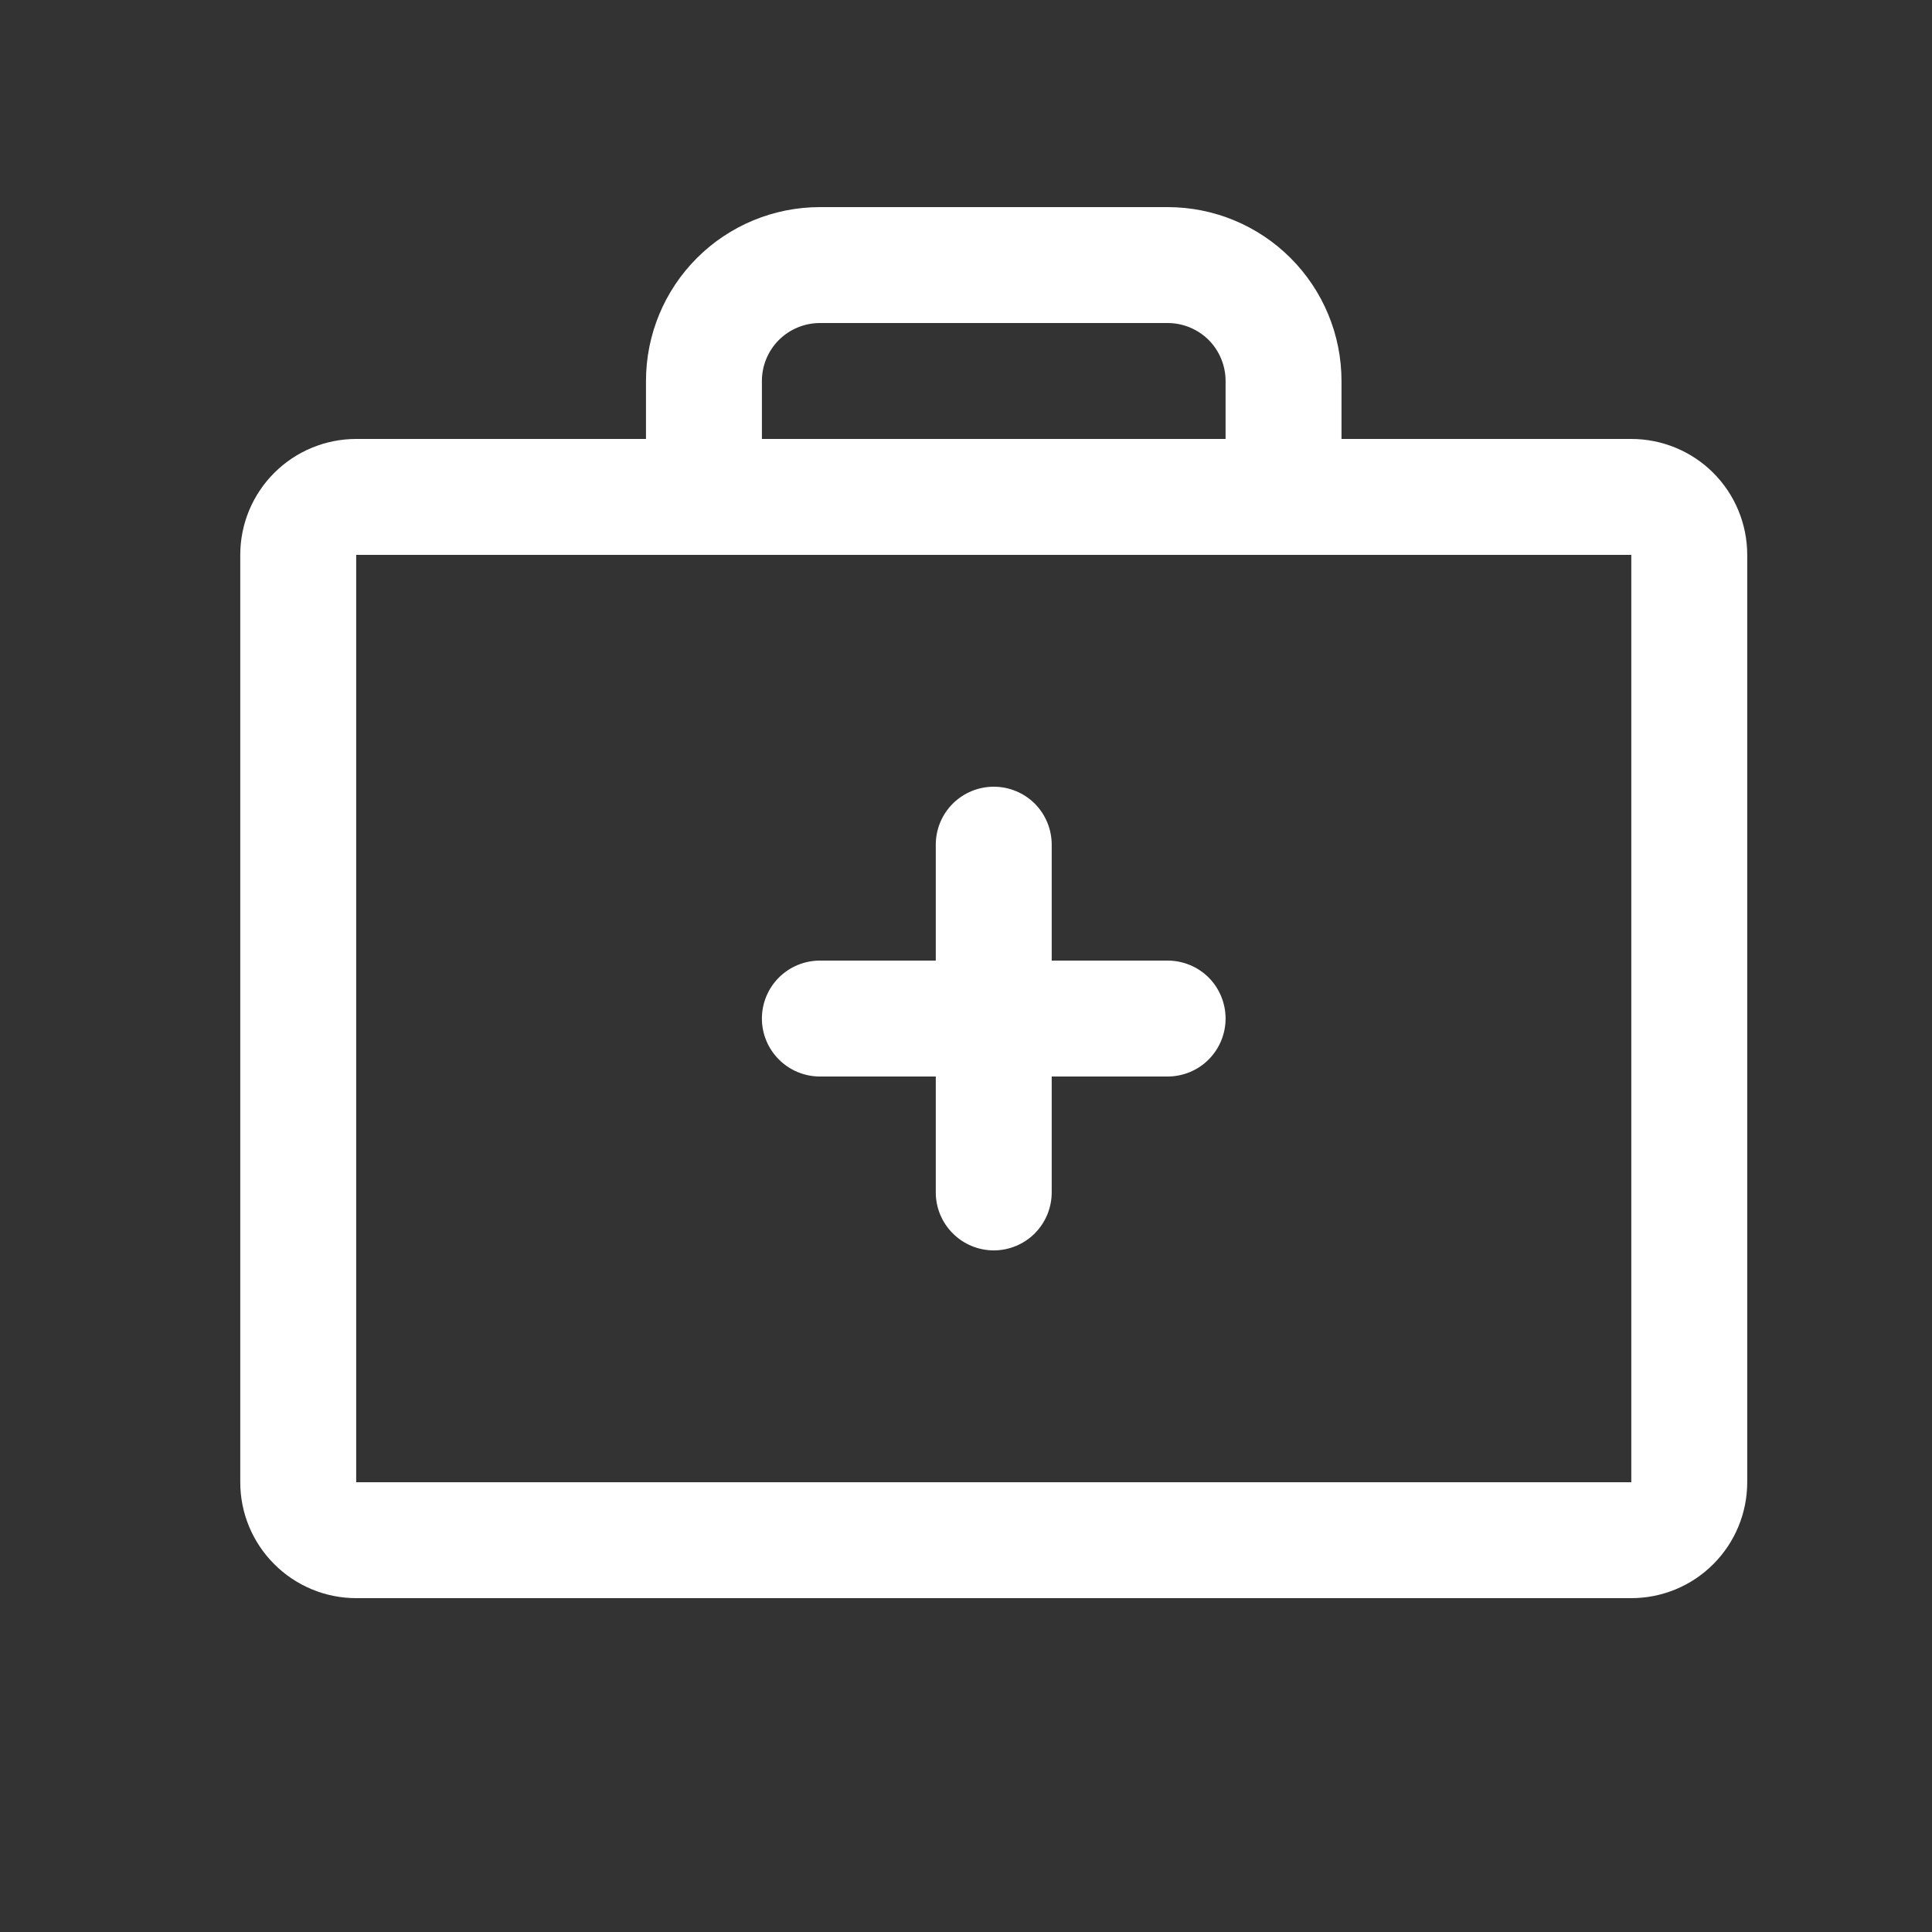 <?xml version="1.0" encoding="UTF-8"?> <svg xmlns="http://www.w3.org/2000/svg" width="25" height="25" viewBox="0 0 25 25" fill="none"><rect x="0" y="0" width="25" height="25" fill="#333333" stroke="none"/><path d="M21.109 5.68H17.359V4.93C17.359 4.333 17.122 3.761 16.7 3.339C16.278 2.917 15.706 2.68 15.109 2.68H10.609C10.013 2.68 9.44 2.917 9.018 3.339C8.596 3.761 8.359 4.333 8.359 4.93V5.68H4.609C4.212 5.68 3.83 5.838 3.549 6.119C3.267 6.4 3.109 6.782 3.109 7.18V19.18C3.109 19.578 3.267 19.959 3.549 20.24C3.83 20.522 4.212 20.68 4.609 20.68H21.109C21.507 20.68 21.889 20.522 22.17 20.24C22.451 19.959 22.609 19.578 22.609 19.18V7.18C22.609 6.782 22.451 6.4 22.17 6.119C21.889 5.838 21.507 5.68 21.109 5.68ZM9.859 4.93C9.859 4.731 9.938 4.54 10.079 4.399C10.22 4.259 10.411 4.18 10.609 4.18H15.109C15.308 4.18 15.499 4.259 15.64 4.399C15.78 4.54 15.859 4.731 15.859 4.93V5.68H9.859V4.93ZM21.109 19.18H4.609V7.18H21.109V19.18ZM15.859 13.18C15.859 13.379 15.78 13.569 15.64 13.71C15.499 13.851 15.308 13.93 15.109 13.93H13.609V15.43C13.609 15.629 13.53 15.819 13.39 15.96C13.249 16.101 13.058 16.18 12.859 16.18C12.661 16.18 12.47 16.101 12.329 15.96C12.188 15.819 12.109 15.629 12.109 15.43V13.93H10.609C10.411 13.93 10.22 13.851 10.079 13.71C9.938 13.569 9.859 13.379 9.859 13.18C9.859 12.981 9.938 12.79 10.079 12.649C10.22 12.509 10.411 12.43 10.609 12.43H12.109V10.93C12.109 10.731 12.188 10.54 12.329 10.399C12.47 10.259 12.661 10.18 12.859 10.18C13.058 10.18 13.249 10.259 13.39 10.399C13.53 10.54 13.609 10.731 13.609 10.93V12.43H15.109C15.308 12.43 15.499 12.509 15.64 12.649C15.78 12.79 15.859 12.981 15.859 13.18Z" fill="white"></path></svg> 